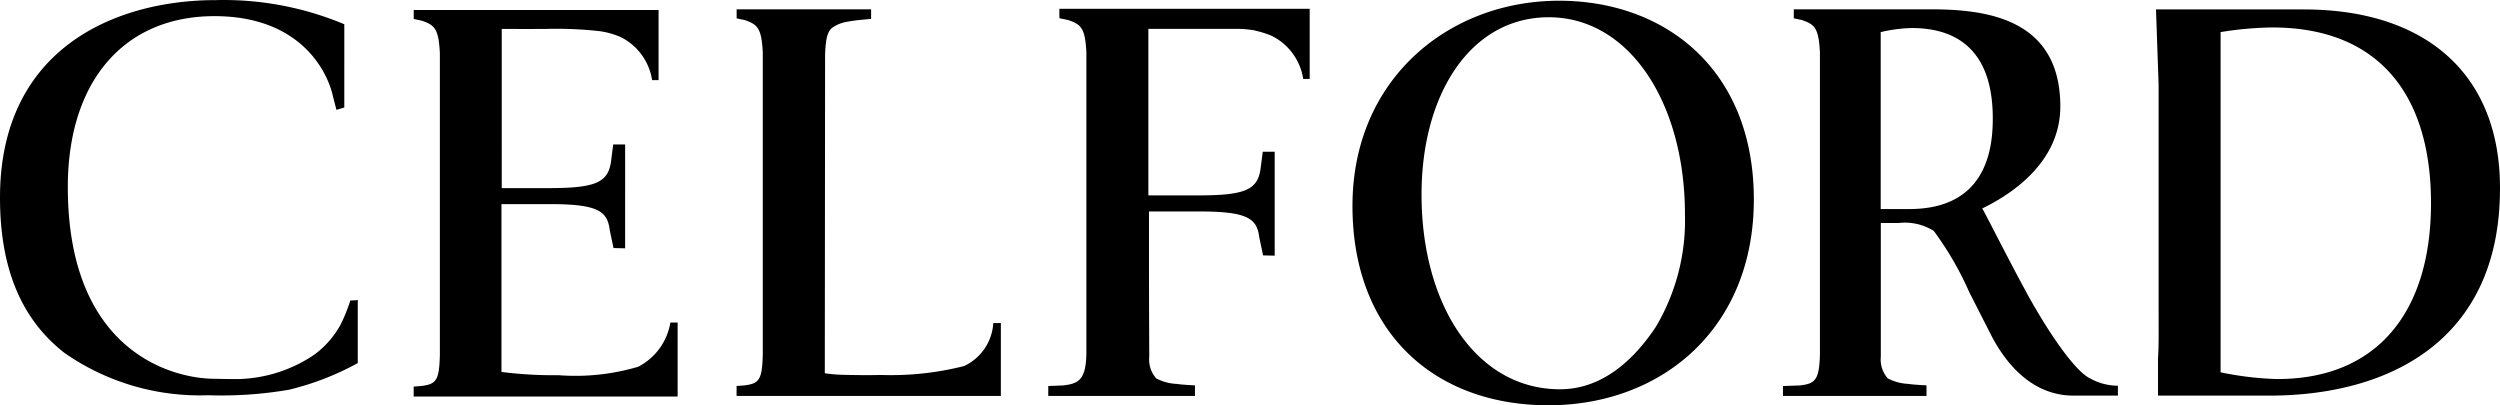 <svg xmlns="http://www.w3.org/2000/svg" width="148.051" height="24" viewBox="0 0 148.051 24">
  <g id="brand_celford" transform="translate(9959.022 -1359.325)">
    <path id="パス_327" data-name="パス 327" d="M1587.766,39.3c-6.55,0-12.238,4.653-12.238,12.151s4.86,11.806,11.6,11.806c6.723,0,12.169-4.55,12.169-12.185,0-7.722-5.273-11.772-11.531-11.772m5.722,19.321c-1.292,1.948-3.171,3.689-5.67,3.689-4.964,0-8.2-5-8.2-11.531,0-5.964,2.913-10.5,7.533-10.5,4.793,0,8.066,5.1,8.066,11.668a12.329,12.329,0,0,1-1.726,6.67" transform="translate(-11454.456 1320.068)"/>
    <path id="パス_328" data-name="パス 328" d="M1513.108,57.033h0l-.384.017a9.718,9.718,0,0,1-.586,1.448,5.458,5.458,0,0,1-1.568,1.775,8.36,8.36,0,0,1-4.889,1.43c-.243,0-1.034-.017-1.034-.017-2.483-.017-8.653-1.62-8.653-11.358,0-6.257,3.325-10.117,8.686-10.117,4.757,0,6.5,2.861,6.964,4.532.069.293.258,1.017.258,1.017l.466-.138V40.691a18.5,18.5,0,0,0-7.6-1.43c-5.982,0-12.79,2.876-12.79,11.7,0,4.067,1.189,7.153,3.827,9.2a14,14,0,0,0,8.5,2.5,23.663,23.663,0,0,0,4.793-.327,16.464,16.464,0,0,0,4.05-1.568h.017V57h-.017v.017Z" transform="translate(-11451 1320.07)"/>
    <path id="パス_329" data-name="パス 329" d="M1633.922,39.836h-8.755l.154,4.447v13.03c0,1.517.017,2.5-.035,3.154v2.241h6.585c7.1,0,13.667-3.259,13.667-12.27.017-6.7-4.325-10.6-11.617-10.6m-1.568,21.889a18.787,18.787,0,0,1-3.361-.4V41.18a20.459,20.459,0,0,1,3.05-.275c6.257,0,9.411,3.912,9.411,10.41,0,6.378-3.136,10.411-9.1,10.411" transform="translate(-11456.51 1320.046)"/>
    <path id="パス_330" data-name="パス 330" d="M1550.978,60.95a17.644,17.644,0,0,1-4.964.534c-.311.017-2.172.017-2.741-.035-.192-.017-.384-.035-.568-.069,0,0,.017-17.855.017-18.873.035-.931.137-1.328.4-1.568a2.152,2.152,0,0,1,.983-.383c.4-.086,1.342-.155,1.342-.155v-.568h-7.963v.534l.479.1c.741.259,1,.449,1.069,1.931V60.243c-.035,1.534-.207,1.758-1.121,1.862l-.43.034v.587h15.65V58.411h-.448a3.005,3.005,0,0,1-1.706,2.534" transform="translate(-11452.882 1320.046)"/>
    <path id="パス_331" data-name="パス 331" d="M1530.833,61a13.083,13.083,0,0,1-4.722.5,24.328,24.328,0,0,1-3.378-.192V51.368h2.843c2.876,0,3.43.414,3.568,1.534l.224,1.068.689.017V47.835h-.706l-.138,1.068c-.192,1.19-.931,1.518-3.672,1.518h-2.792V40.993h.43c.551,0,1.086.017,1.6,0h.6a23.416,23.416,0,0,1,3.207.138,4.986,4.986,0,0,1,1.206.344,3.426,3.426,0,0,1,1.862,2.551h.383V39.872h-14.5v.534l.479.1c.741.259,1,.449,1.069,1.931V60.279c-.035,1.534-.207,1.758-1.121,1.862l-.43.035v.586h15.632V58.383h-.431A3.6,3.6,0,0,1,1530.83,61" transform="translate(-11452.058 1320.044)"/>
    <path id="パス_332" data-name="パス 332" d="M1616.48,56.481c-.914-1.672-2.034-3.895-2.551-4.86,1.862-.9,4.619-2.81,4.619-6.033,0-5.272-4.481-5.757-7.7-5.757h-8.084v.534l.479.1c.742.259,1,.449,1.069,1.931V60.243c-.035,1.534-.275,1.758-1.189,1.862l-1,.035v.586h8.5V62.1s-.776-.035-1.069-.086a2.877,2.877,0,0,1-1.224-.328,1.681,1.681,0,0,1-.413-1.275V52.487h1.034a3.236,3.236,0,0,1,2.1.465,18.718,18.718,0,0,1,2.1,3.62l1.361,2.672c1.017,1.9,2.588,3.464,4.826,3.464h2.62v-.586a3.423,3.423,0,0,1-1.706-.466c-.844-.448-2.344-2.551-3.774-5.171M1609.6,51.66h-1.689V41.18a8.941,8.941,0,0,1,1.844-.241c2.257,0,4.793.947,4.793,5.342.017,3.275-1.43,5.378-4.947,5.378" transform="translate(-11455.557 1320.046)"/>
    <path id="パス_333" data-name="パス 333" d="M1557.445,40.368l.479.1c.741.259,1,.448,1.069,1.931V60.242c-.034,1.534-.465,1.757-1.378,1.861l-.879.035v.587h8.687V62.1s-.776-.035-1.069-.086a2.876,2.876,0,0,1-1.224-.327,1.679,1.679,0,0,1-.413-1.276c0-.121-.017-3.451-.017-5.739V51.8h2.964c2.876,0,3.43.413,3.568,1.534l.224,1.068.689.017V48.263h-.707l-.138,1.068c-.192,1.19-.931,1.518-3.672,1.518h-2.964v-9.86h5.394a6.288,6.288,0,0,1,.879.086.064.064,0,0,1,.052.017,5.491,5.491,0,0,1,.983.311,3.425,3.425,0,0,1,1.862,2.551h.383V39.8h-14.823v.551Z" transform="translate(-11453.679 1320.047)"/>
  </g>
</svg>

